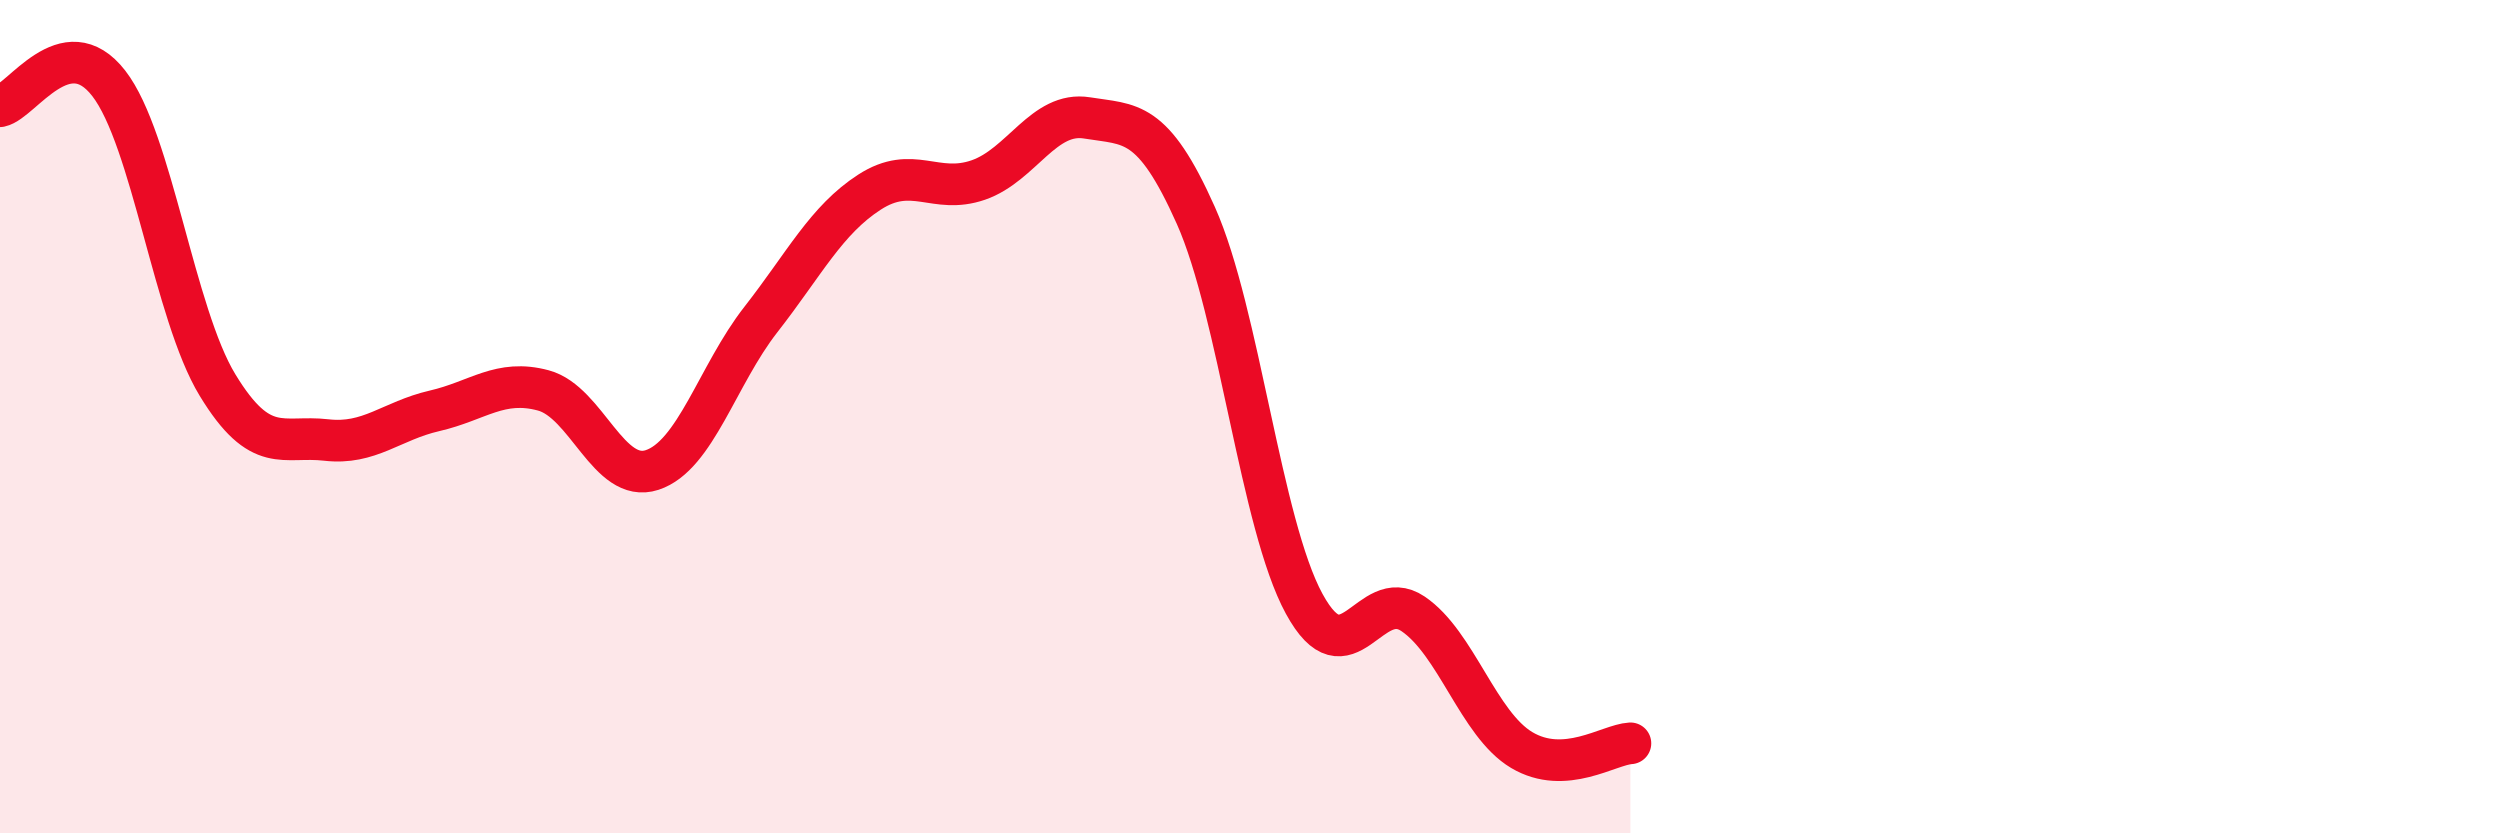 
    <svg width="60" height="20" viewBox="0 0 60 20" xmlns="http://www.w3.org/2000/svg">
      <path
        d="M 0,2.55 C 0.52,2.44 1.57,0.66 2.61,2 C 3.65,3.34 4.18,7.53 5.22,9.24 C 6.26,10.95 6.79,10.44 7.83,10.56 C 8.87,10.68 9.39,10.1 10.43,9.86 C 11.47,9.62 12,9.09 13.04,9.37 C 14.08,9.65 14.61,11.62 15.65,11.28 C 16.69,10.94 17.22,9 18.26,7.67 C 19.3,6.34 19.83,5.28 20.87,4.61 C 21.91,3.94 22.44,4.68 23.48,4.32 C 24.52,3.96 25.05,2.66 26.09,2.83 C 27.13,3 27.66,2.84 28.7,5.17 C 29.74,7.5 30.26,12.58 31.3,14.49 C 32.34,16.4 32.87,14.03 33.91,14.73 C 34.95,15.43 35.48,17.38 36.52,18 C 37.56,18.62 38.61,17.87 39.13,17.84L39.13 20L0 20Z"
        fill="#EB0A25"
        opacity="0.1"
        stroke-linecap="round"
        stroke-linejoin="round"
      />
      <path
        d="M 0,2.55 C 0.52,2.44 1.57,0.66 2.61,2 C 3.65,3.34 4.18,7.53 5.22,9.24 C 6.26,10.95 6.79,10.44 7.83,10.56 C 8.87,10.68 9.39,10.1 10.43,9.86 C 11.47,9.62 12,9.09 13.04,9.37 C 14.08,9.65 14.61,11.62 15.65,11.28 C 16.69,10.94 17.22,9 18.26,7.67 C 19.3,6.34 19.83,5.28 20.87,4.61 C 21.91,3.94 22.44,4.68 23.48,4.32 C 24.52,3.96 25.05,2.66 26.09,2.83 C 27.13,3 27.66,2.84 28.7,5.17 C 29.74,7.5 30.26,12.58 31.3,14.49 C 32.34,16.4 32.87,14.03 33.91,14.73 C 34.95,15.43 35.48,17.38 36.52,18 C 37.56,18.62 38.61,17.87 39.13,17.84"
        stroke="#EB0A25"
        stroke-width="1"
        fill="none"
        stroke-linecap="round"
        stroke-linejoin="round"
      />
    </svg>
  